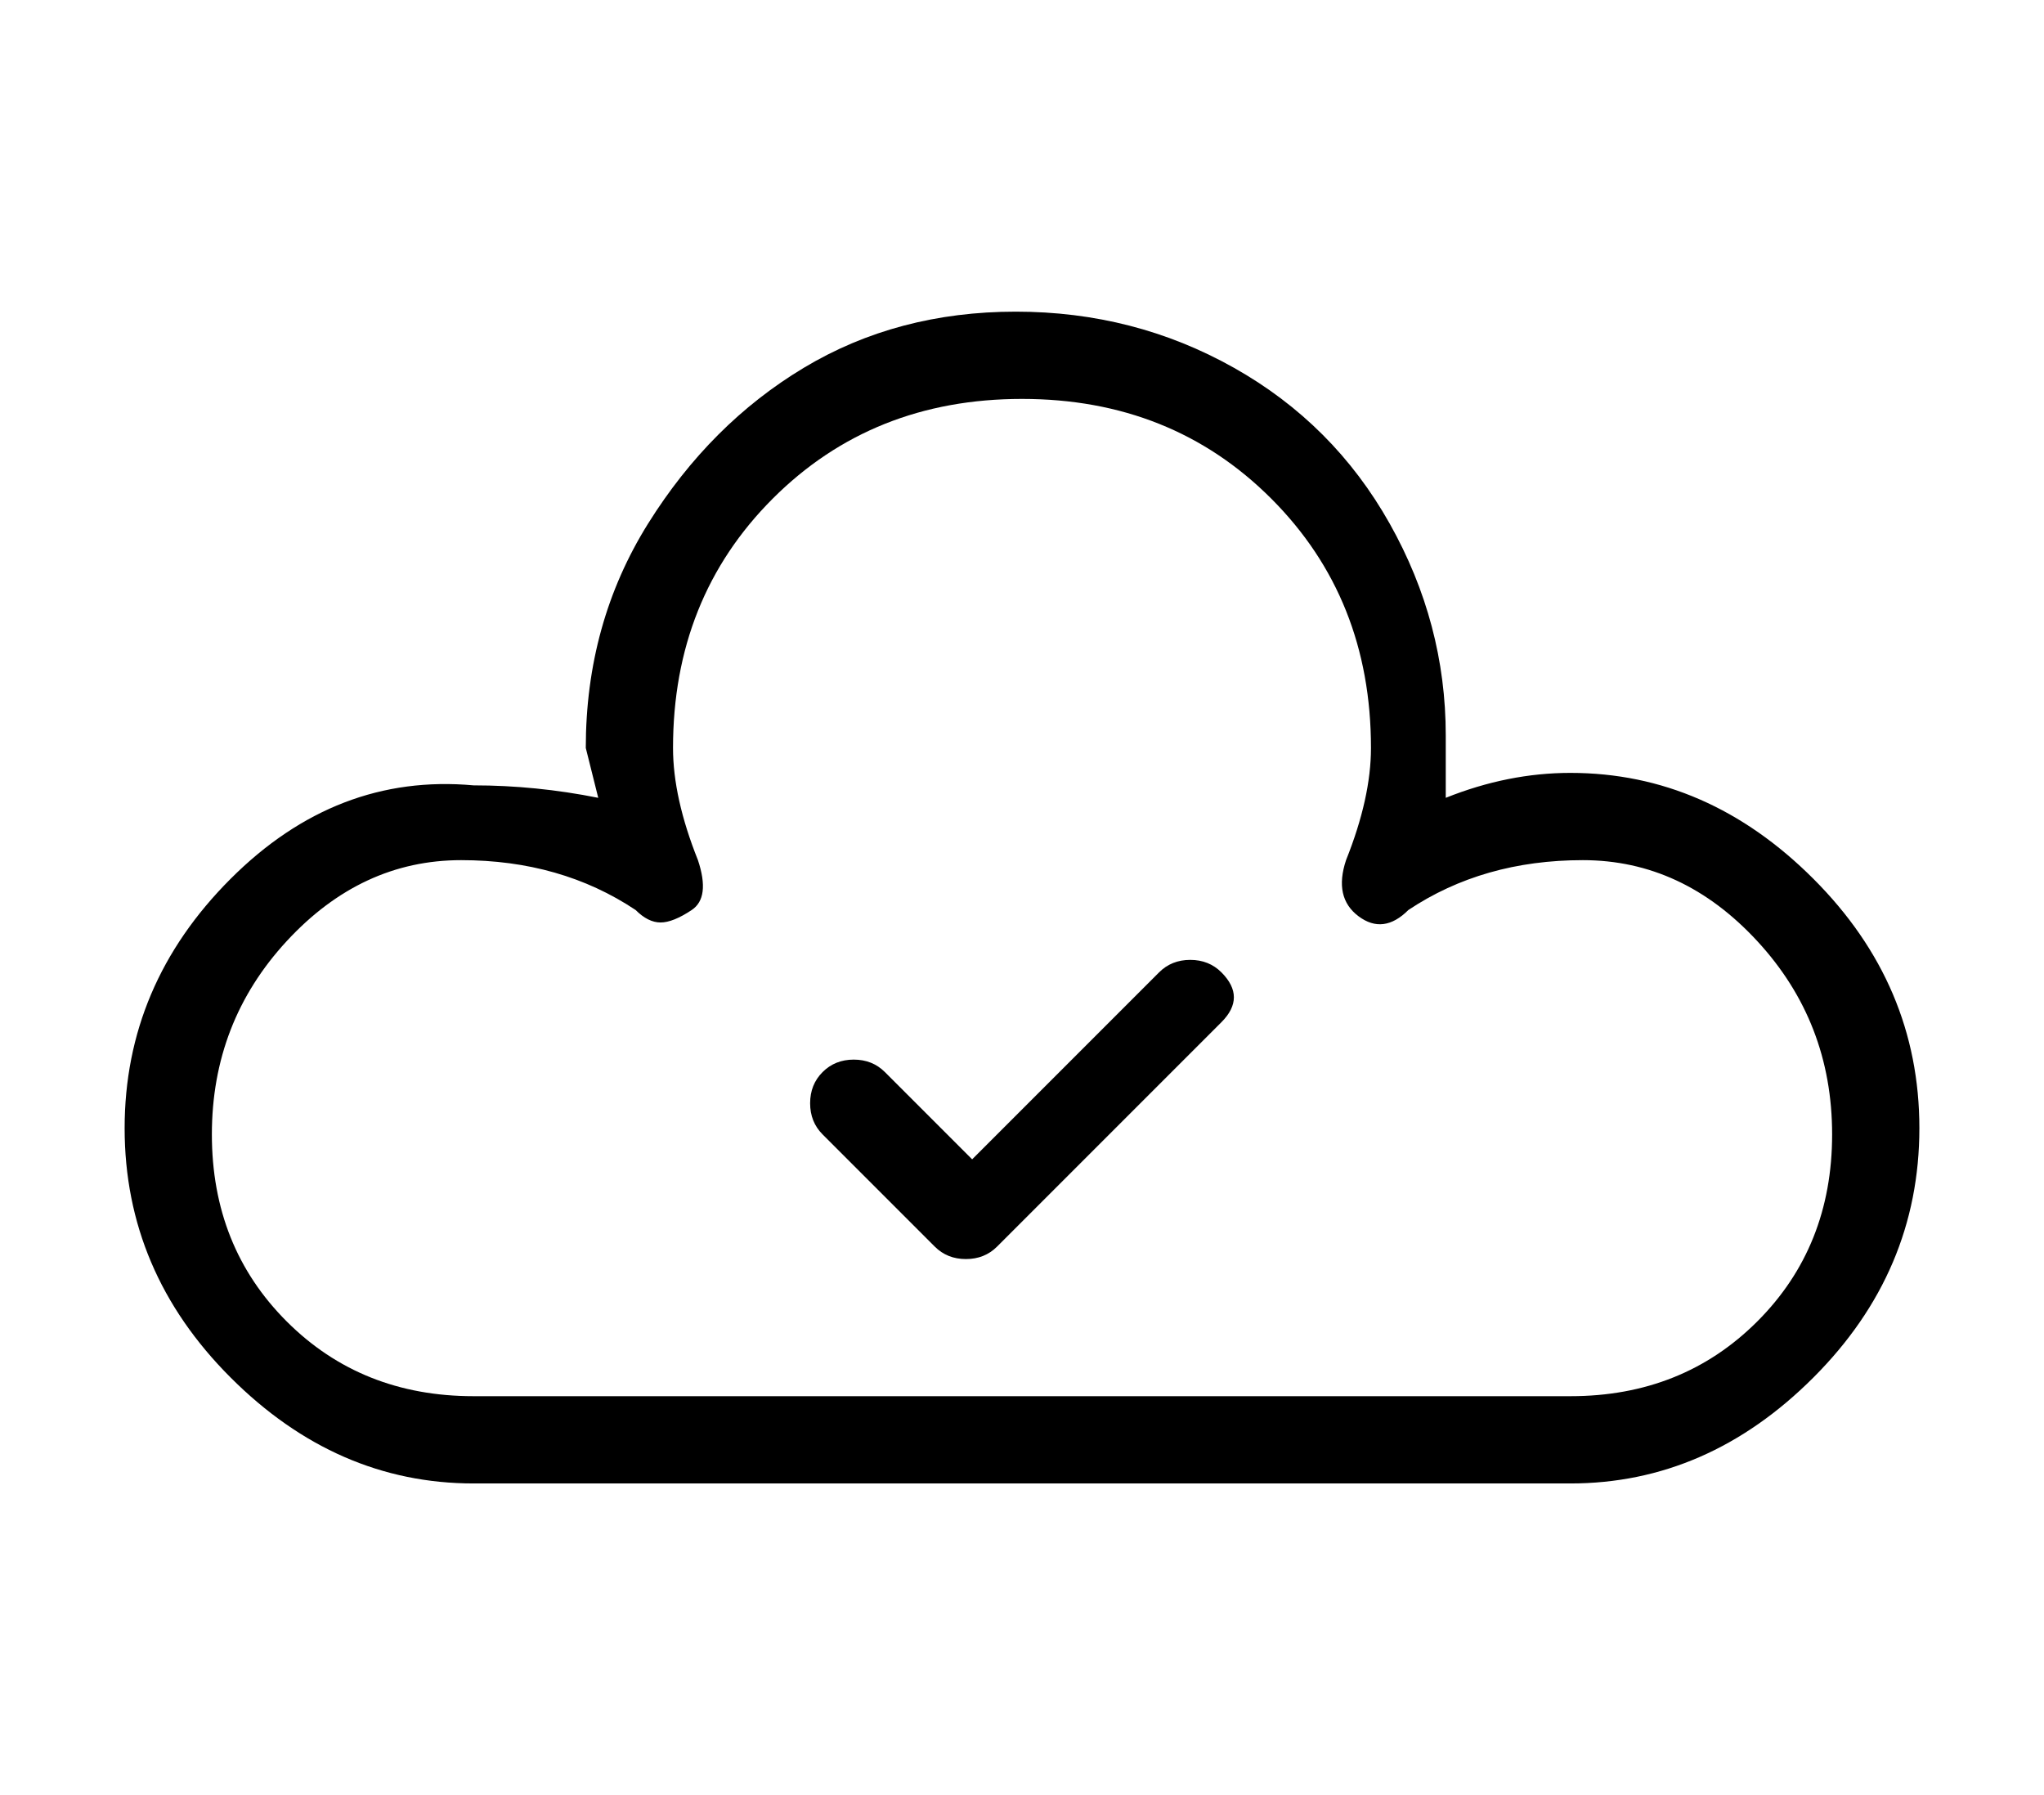 <?xml version="1.0" standalone="no"?>
<!DOCTYPE svg PUBLIC "-//W3C//DTD SVG 1.1//EN" "http://www.w3.org/Graphics/SVG/1.1/DTD/svg11.dtd" >
<svg xmlns="http://www.w3.org/2000/svg" xmlns:xlink="http://www.w3.org/1999/xlink" version="1.1" viewBox="-10 0 164 144">
   <path fill="currentColor"
d="M116 62q-5 0 -10 2v-5q0 -9 -4.5 -17t-12.5 -12.5t-17.5 -4.5t-17 4.5t-12.5 12.5t-5 18l1 4q-5 -1 -10 -1q-11 -1 -19.5 7.5t-8.5 20t8.5 20t19.5 8.5h88q11 0 19.5 -8.5t8.5 -20t-8.5 -20t-19.5 -8.5zM116 112h-88q-9 0 -15 -6t-6 -15t6 -15.5t14 -6.5t14 4q1 1 2 1
t2.5 -1t0.5 -4q-2 -5 -2 -9q0 -12 8 -20t20 -8t20 8t8 20q0 4 -2 9q-1 3 1 4.5t4 -0.5q6 -4 14 -4t14 6.5t6 15.5t-6 15t-15 6zM83 78l-15 15l-7 -7q-1 -1 -2.5 -1t-2.5 1t-1 2.5t1 2.5l9 9q1 1 2.5 1t2.5 -1l18 -18q1 -1 1 -2t-1 -2t-2.5 -1t-2.5 1z" />
</svg>
